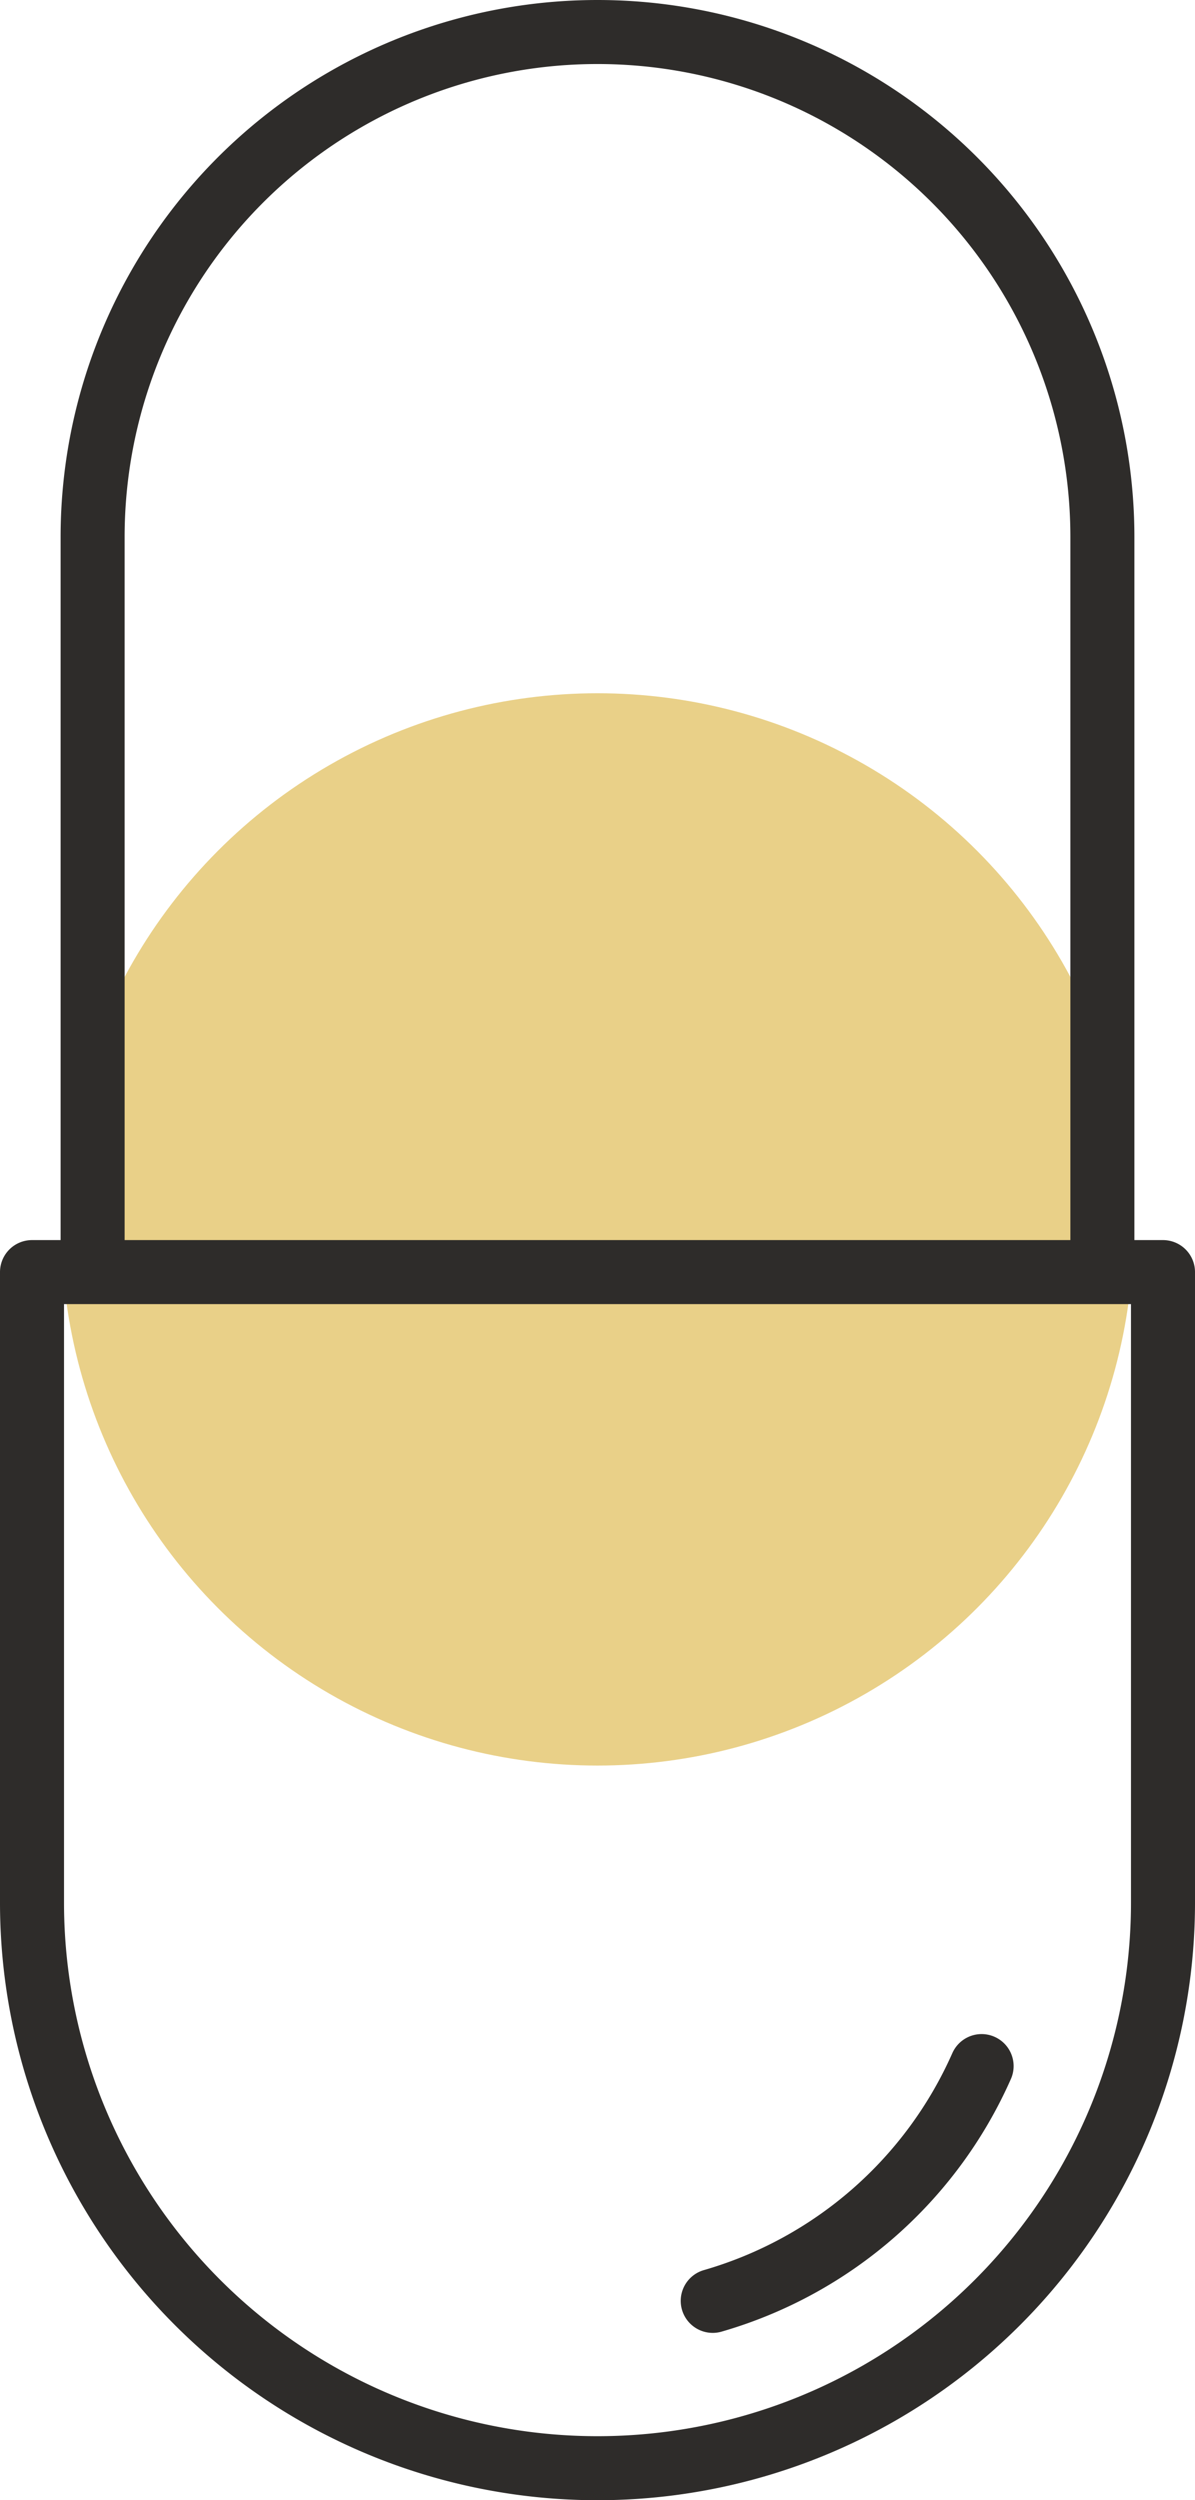 <svg xmlns="http://www.w3.org/2000/svg" viewBox="0 0 28 58.57"><defs><style>.cls-1{fill:#e9d088;}.cls-2{fill:none;stroke:#2e2c2a;stroke-linecap:round;stroke-linejoin:round;stroke-width:1.5px;}</style></defs><title>opieka-pozabiegowa</title><g id="Warstwa_2" data-name="Warstwa 2"><g id="Layer_2" data-name="Layer 2"><circle class="cls-1" cx="14" cy="28.8" r="12.56"/><g id="Layer_7_copy" data-name="Layer 7 copy"><path class="cls-2" d="M.75,29.8V44.57A13.25,13.25,0,0,0,14,57.82h0A13.25,13.25,0,0,0,27.25,44.57V29.8Z"/><path class="cls-2" d="M16.7,53.9A9.89,9.89,0,0,0,23,48.4"/><path class="cls-2" d="M25.83,29.31V12.58A11.83,11.83,0,0,0,14,.75h0A11.83,11.83,0,0,0,2.17,12.58V29.31"/></g></g></g></svg>